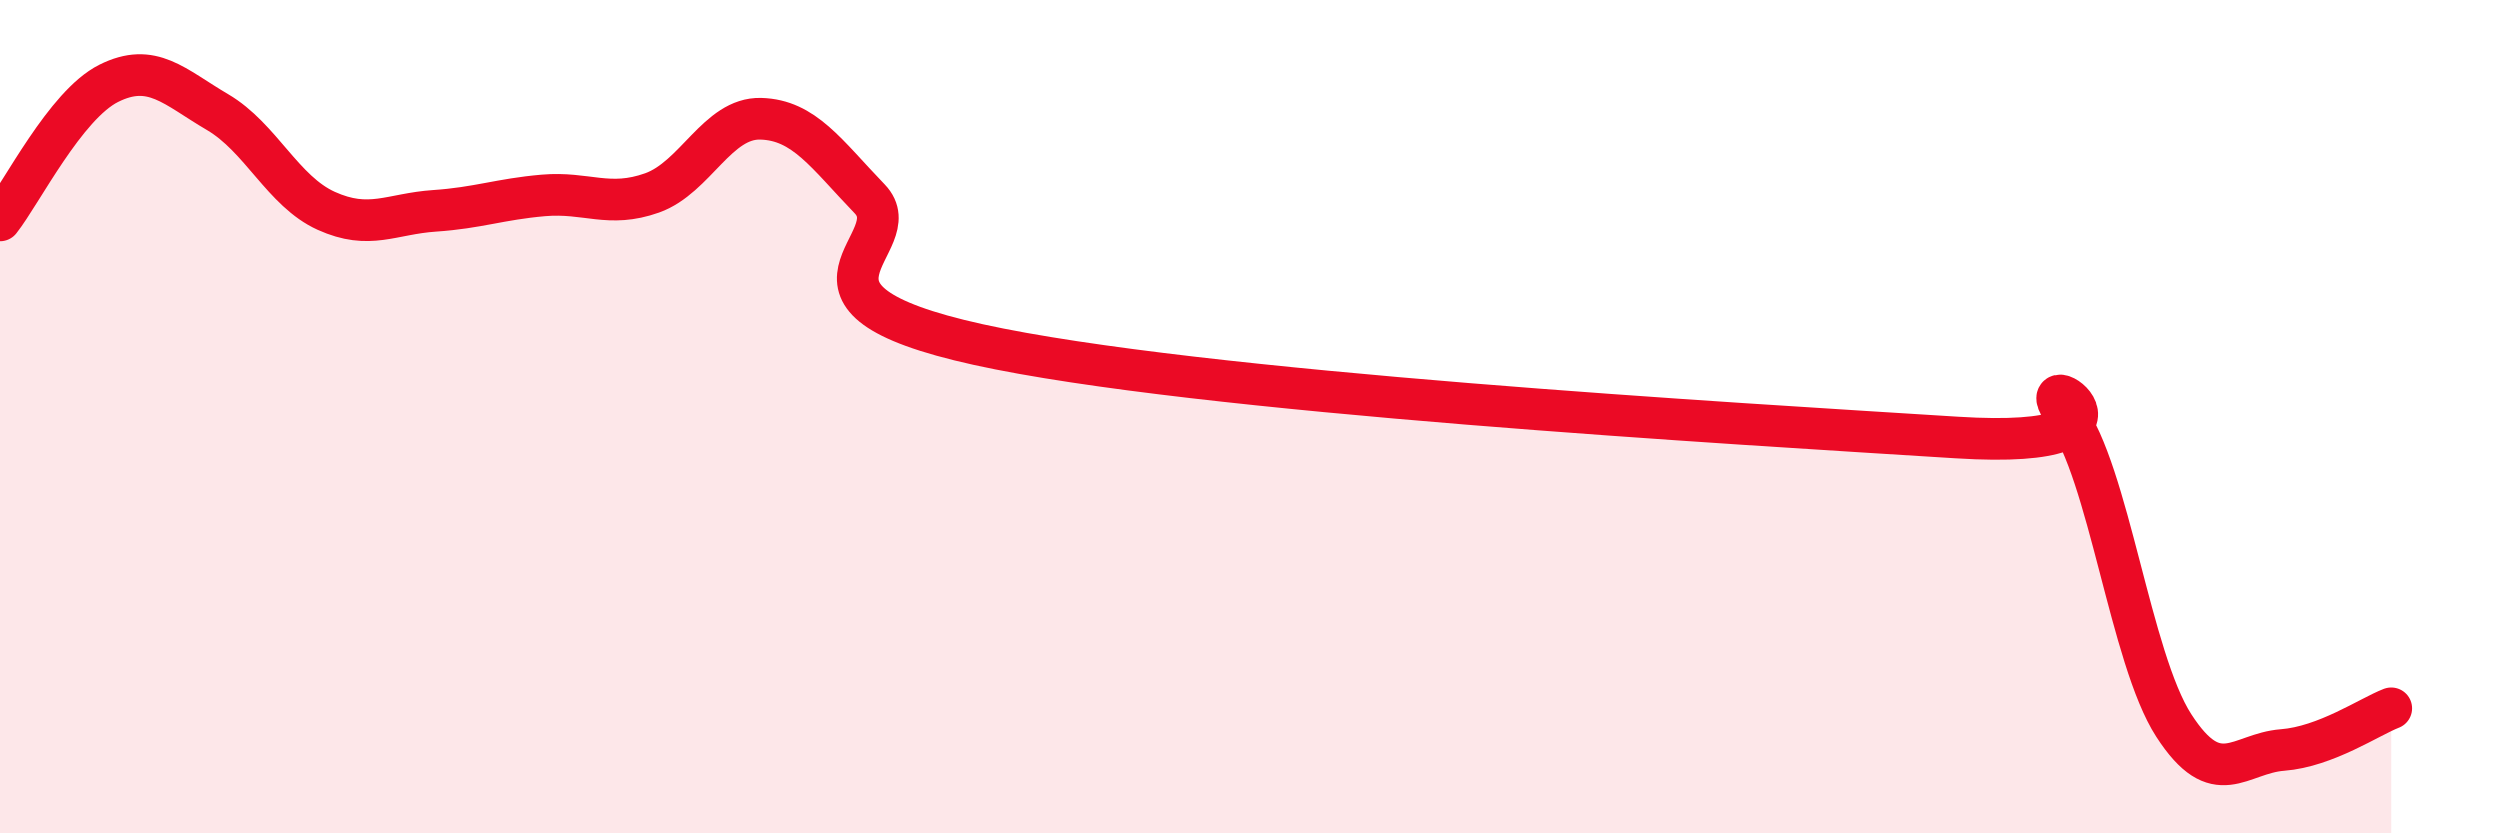 
    <svg width="60" height="20" viewBox="0 0 60 20" xmlns="http://www.w3.org/2000/svg">
      <path
        d="M 0,5.29 C 0.52,4.63 1.57,2.52 2.61,2 C 3.65,1.48 4.18,2.08 5.22,2.69 C 6.26,3.3 6.79,4.59 7.83,5.06 C 8.87,5.53 9.39,5.13 10.43,5.06 C 11.47,4.99 12,4.78 13.04,4.69 C 14.08,4.6 14.61,5 15.65,4.63 C 16.69,4.26 17.22,2.82 18.26,2.85 C 19.3,2.88 19.83,3.69 20.87,4.77 C 21.91,5.85 18.26,7.12 23.48,8.27 C 28.7,9.42 41.74,10.17 46.96,10.5 C 52.18,10.83 48.53,8.56 49.57,9.94 C 50.61,11.32 51.13,15.8 52.17,17.41 C 53.21,19.02 53.74,18.08 54.78,18 C 55.82,17.92 56.87,17.2 57.39,17L57.39 20L0 20Z"
        fill="#EB0A25"
        opacity="0.1"
        stroke-linecap="round"
        stroke-linejoin="round"
      />
      <path
        d="M 0,5.29 C 0.52,4.63 1.57,2.52 2.61,2 C 3.65,1.48 4.18,2.08 5.22,2.69 C 6.26,3.3 6.79,4.59 7.83,5.06 C 8.87,5.53 9.39,5.13 10.43,5.06 C 11.47,4.99 12,4.78 13.04,4.69 C 14.08,4.6 14.61,5 15.65,4.63 C 16.69,4.26 17.22,2.82 18.26,2.85 C 19.3,2.88 19.83,3.69 20.87,4.77 C 21.91,5.85 18.26,7.12 23.48,8.27 C 28.7,9.42 41.74,10.17 46.96,10.5 C 52.18,10.83 48.53,8.56 49.57,9.94 C 50.61,11.32 51.13,15.8 52.17,17.41 C 53.21,19.02 53.74,18.08 54.78,18 C 55.82,17.92 56.87,17.2 57.39,17"
        stroke="#EB0A25"
        stroke-width="1"
        fill="none"
        stroke-linecap="round"
        stroke-linejoin="round"
      />
    </svg>
  